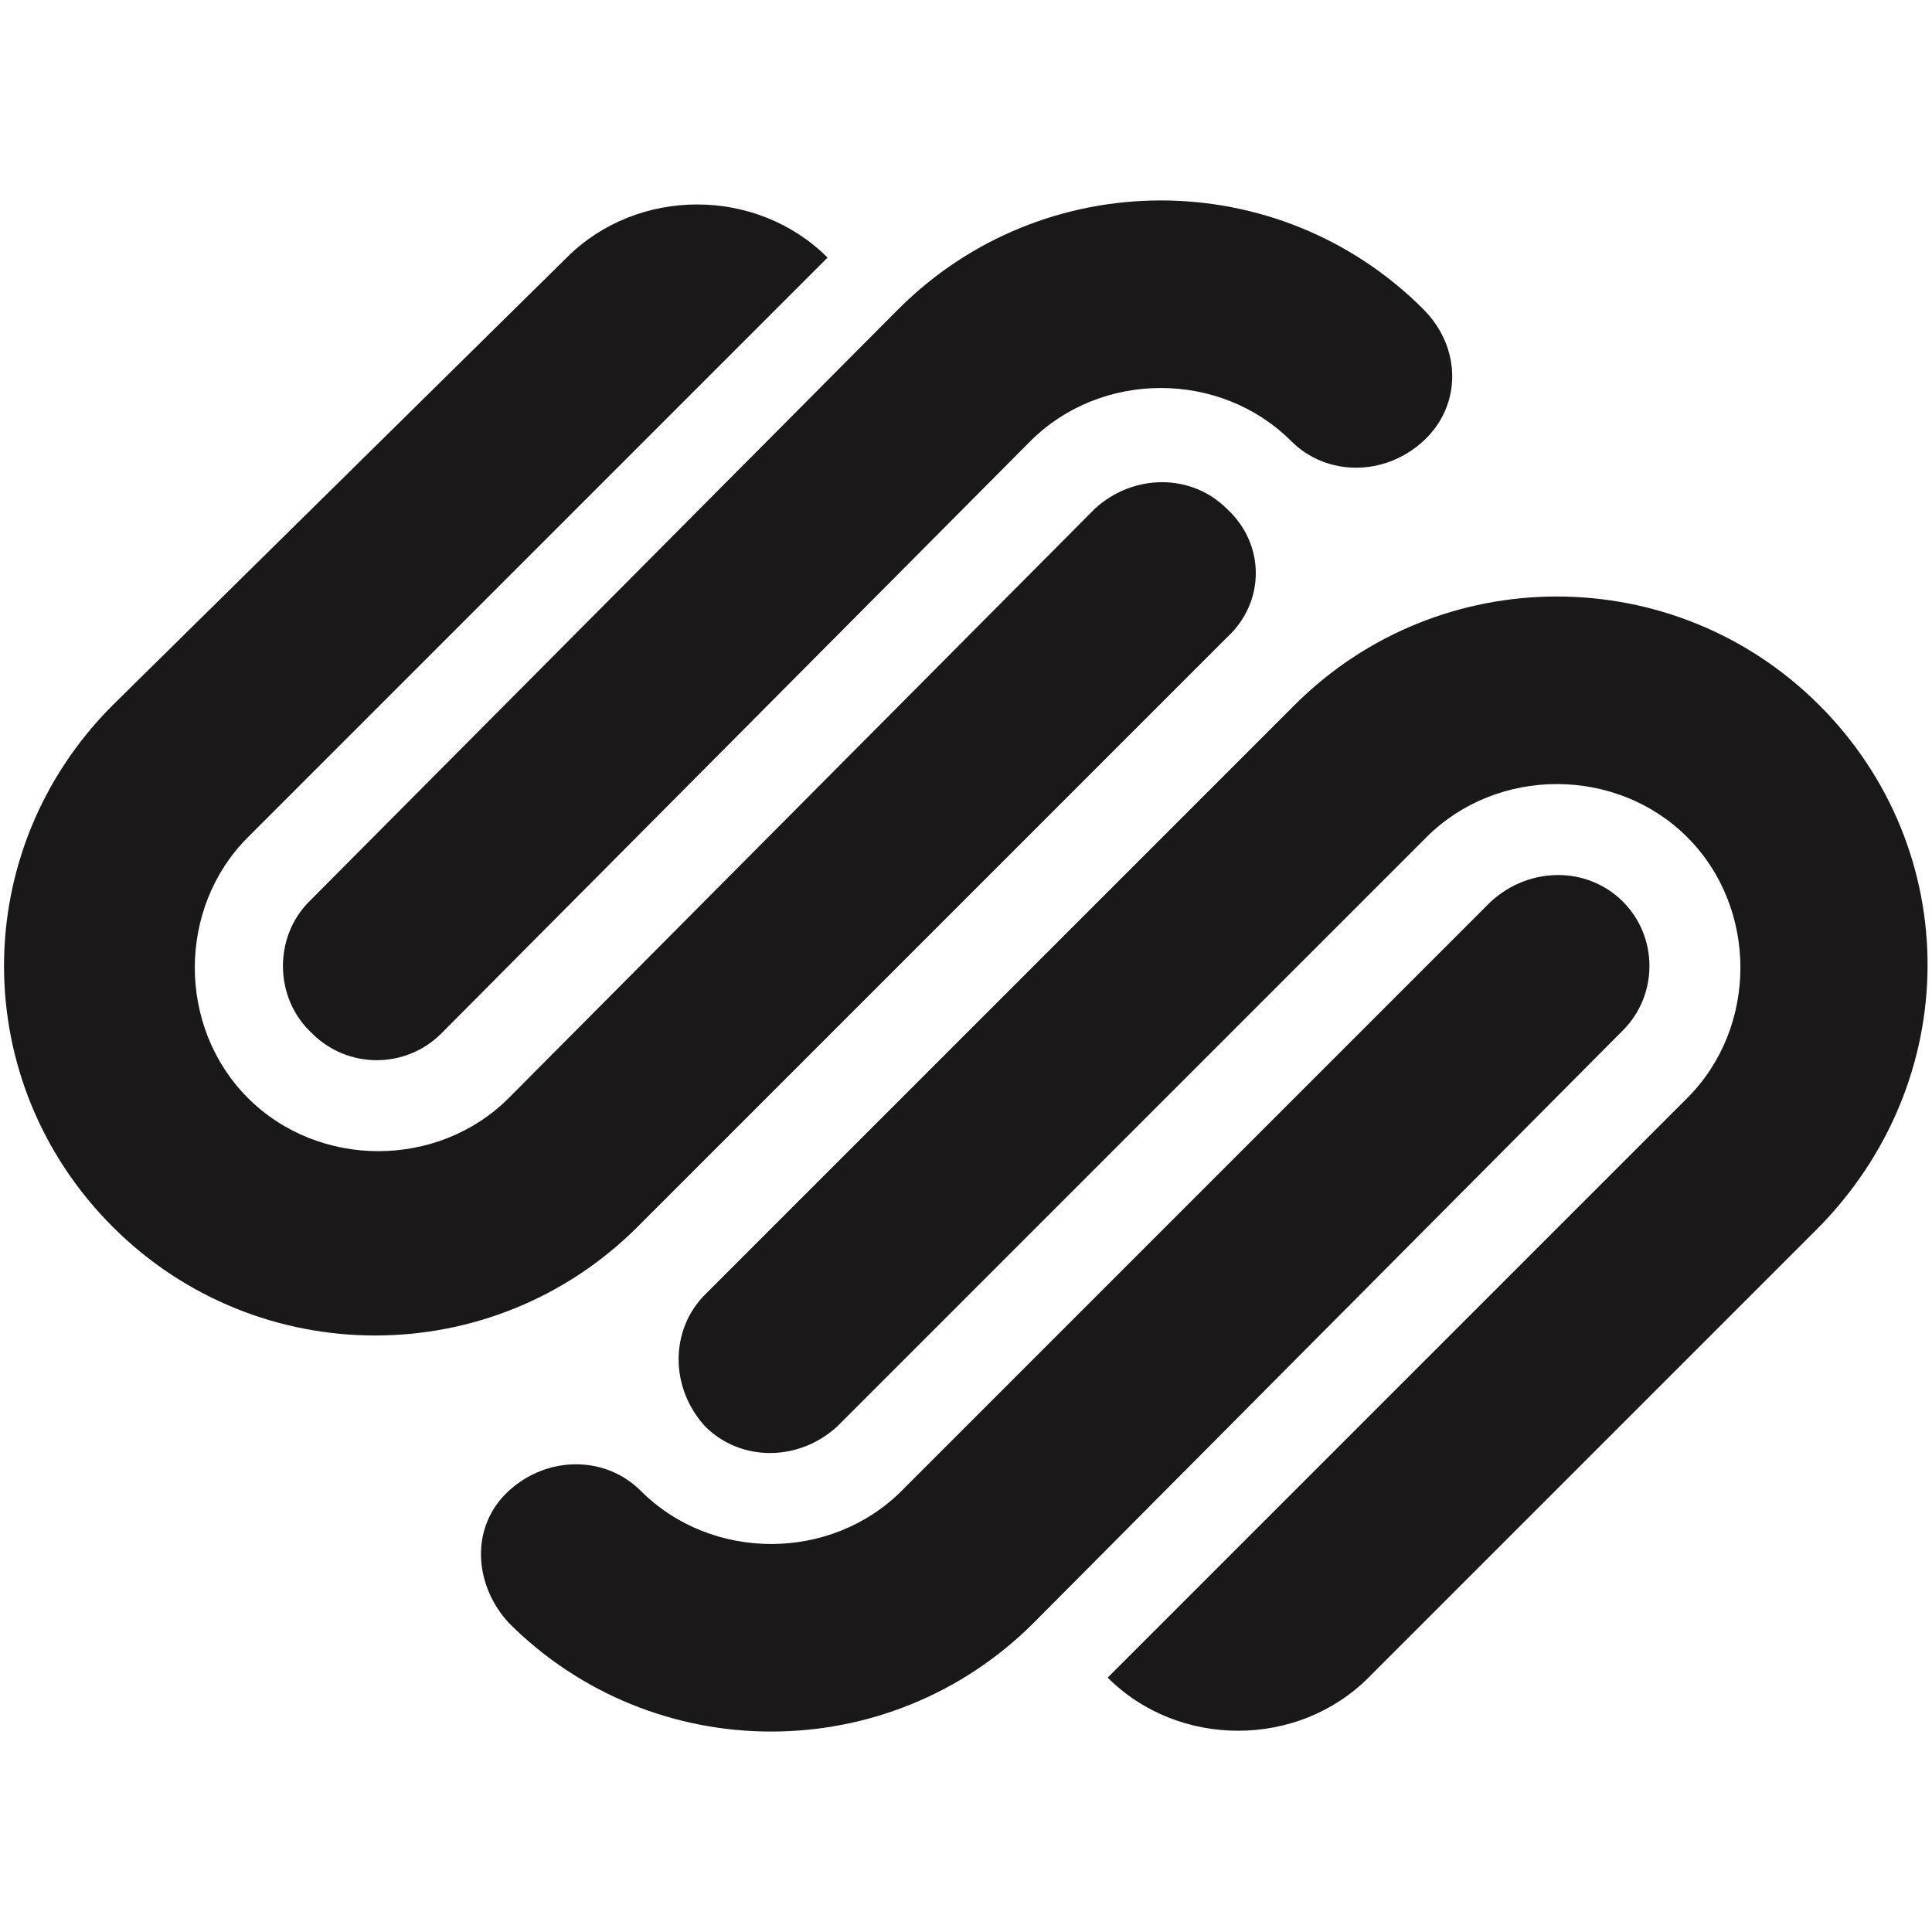 <?xml version="1.0" encoding="utf-8"?>
<!-- Generator: Adobe Illustrator 26.0.3, SVG Export Plug-In . SVG Version: 6.00 Build 0)  -->
<svg version="1.1" id="Layer_1" xmlns="http://www.w3.org/2000/svg" xmlns:xlink="http://www.w3.org/1999/xlink" x="0px" y="0px"
	 viewBox="0 0 60 60" style="enable-background:new 0 0 60 60;" xml:space="preserve">
<style type="text/css">
	.st0{fill:#1A1818;}
</style>
<path id="Path_24036" class="st0" d="M38.1,15.8c-1.1-1.1-2.9-1.1-4.1,0c0,0,0,0,0,0L15.8,34.1c-2.2,2.2-5.9,2.2-8.1,0
	s-2.2-5.9,0-8.1l18-18c-2.2-2.2-5.9-2.2-8.1,0c0,0,0,0,0,0L3.5,21.9C-1,26.4-1,33.6,3.5,38.1s11.8,4.5,16.3,0l18.3-18.3
	C39.3,18.7,39.3,16.9,38.1,15.8L38.1,15.8z M44.2,9.6c-4.5-4.5-11.8-4.5-16.3,0c0,0,0,0,0,0L9.6,28c-1.1,1.1-1.1,3,0.1,4.1
	c1.1,1.1,2.9,1.1,4,0L32,13.7c2.2-2.2,5.9-2.2,8.1,0c0,0,0,0,0,0c1.1,1.1,2.9,1.1,4.1,0S45.4,10.8,44.2,9.6z M50.4,28
	c-1.1-1.1-2.9-1.1-4.1,0L28,46.3c-2.2,2.2-5.9,2.2-8.1,0c0,0,0,0,0,0c-1.1-1.1-2.9-1.1-4.1,0s-1.1,2.9,0,4.1
	c4.5,4.5,11.8,4.5,16.3,0c0,0,0,0,0,0L50.4,32C51.5,30.9,51.5,29.1,50.4,28z M56.5,21.9c-4.5-4.5-11.8-4.5-16.3,0L21.9,40.2
	c-1.1,1.1-1.1,2.9,0,4.1c1.1,1.1,2.9,1.1,4.1,0l0,0l18.3-18.3c2.2-2.2,5.9-2.2,8.1,0c2.2,2.2,2.2,5.9,0,8.1l-18,18
	c2.2,2.2,5.9,2.2,8.1,0l13.9-13.9C61,33.6,61,26.4,56.5,21.9z"/>
</svg>
